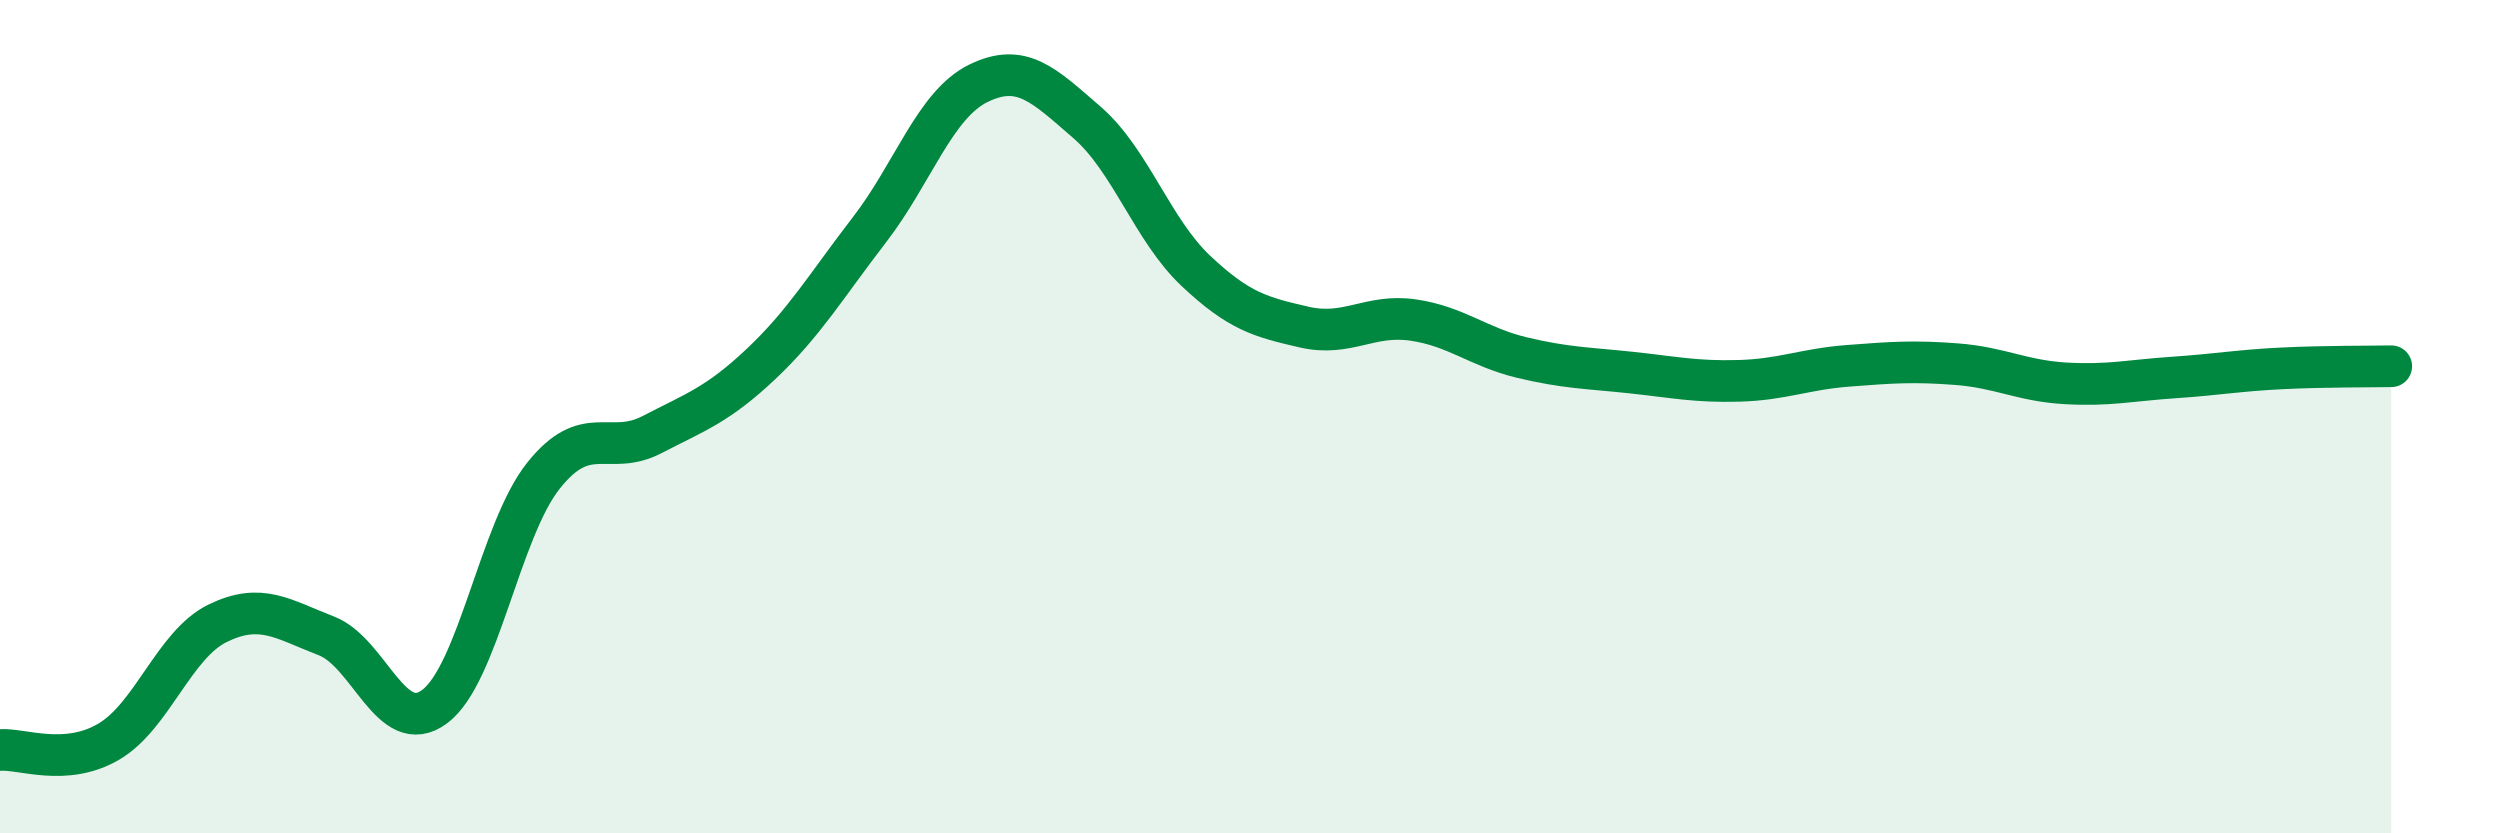 
    <svg width="60" height="20" viewBox="0 0 60 20" xmlns="http://www.w3.org/2000/svg">
      <path
        d="M 0,18 C 0.52,17.96 1.57,18.41 2.61,17.8 C 3.65,17.19 4.18,15.47 5.22,14.96 C 6.26,14.45 6.79,14.86 7.83,15.26 C 8.87,15.66 9.39,17.73 10.43,16.96 C 11.47,16.19 12,12.73 13.04,11.42 C 14.08,10.11 14.61,10.97 15.65,10.43 C 16.69,9.89 17.22,9.72 18.26,8.74 C 19.3,7.76 19.83,6.86 20.87,5.51 C 21.91,4.16 22.44,2.51 23.48,2 C 24.52,1.49 25.05,2.04 26.09,2.94 C 27.13,3.84 27.66,5.52 28.7,6.5 C 29.74,7.48 30.26,7.61 31.3,7.85 C 32.34,8.09 32.87,7.53 33.91,7.68 C 34.95,7.83 35.48,8.33 36.52,8.58 C 37.56,8.83 38.09,8.83 39.13,8.94 C 40.17,9.05 40.7,9.17 41.74,9.14 C 42.78,9.11 43.31,8.86 44.35,8.78 C 45.39,8.7 45.92,8.66 46.96,8.74 C 48,8.82 48.53,9.14 49.57,9.2 C 50.61,9.26 51.13,9.13 52.17,9.06 C 53.21,8.99 53.74,8.89 54.78,8.84 C 55.82,8.79 56.87,8.8 57.39,8.79L57.39 20L0 20Z"
        fill="#008740"
        opacity="0.1"
        stroke-linecap="round"
        stroke-linejoin="round"
      />
      <path
        d="M 0,18 C 0.52,17.96 1.57,18.41 2.61,17.8 C 3.65,17.19 4.18,15.47 5.22,14.96 C 6.26,14.45 6.79,14.86 7.83,15.26 C 8.87,15.66 9.39,17.73 10.43,16.96 C 11.47,16.19 12,12.73 13.04,11.42 C 14.08,10.11 14.61,10.97 15.65,10.43 C 16.69,9.89 17.22,9.72 18.26,8.74 C 19.3,7.76 19.83,6.86 20.87,5.51 C 21.91,4.16 22.44,2.51 23.48,2 C 24.52,1.49 25.05,2.04 26.09,2.94 C 27.13,3.84 27.66,5.52 28.7,6.5 C 29.74,7.48 30.26,7.61 31.3,7.85 C 32.34,8.09 32.87,7.53 33.91,7.68 C 34.95,7.83 35.48,8.33 36.52,8.58 C 37.56,8.83 38.09,8.83 39.13,8.94 C 40.17,9.05 40.7,9.17 41.74,9.14 C 42.78,9.11 43.31,8.86 44.35,8.78 C 45.39,8.7 45.92,8.66 46.96,8.74 C 48,8.82 48.53,9.14 49.57,9.2 C 50.61,9.26 51.13,9.13 52.17,9.06 C 53.21,8.99 53.74,8.89 54.78,8.84 C 55.82,8.79 56.87,8.8 57.39,8.79"
        stroke="#008740"
        stroke-width="1"
        fill="none"
        stroke-linecap="round"
        stroke-linejoin="round"
      />
    </svg>
  